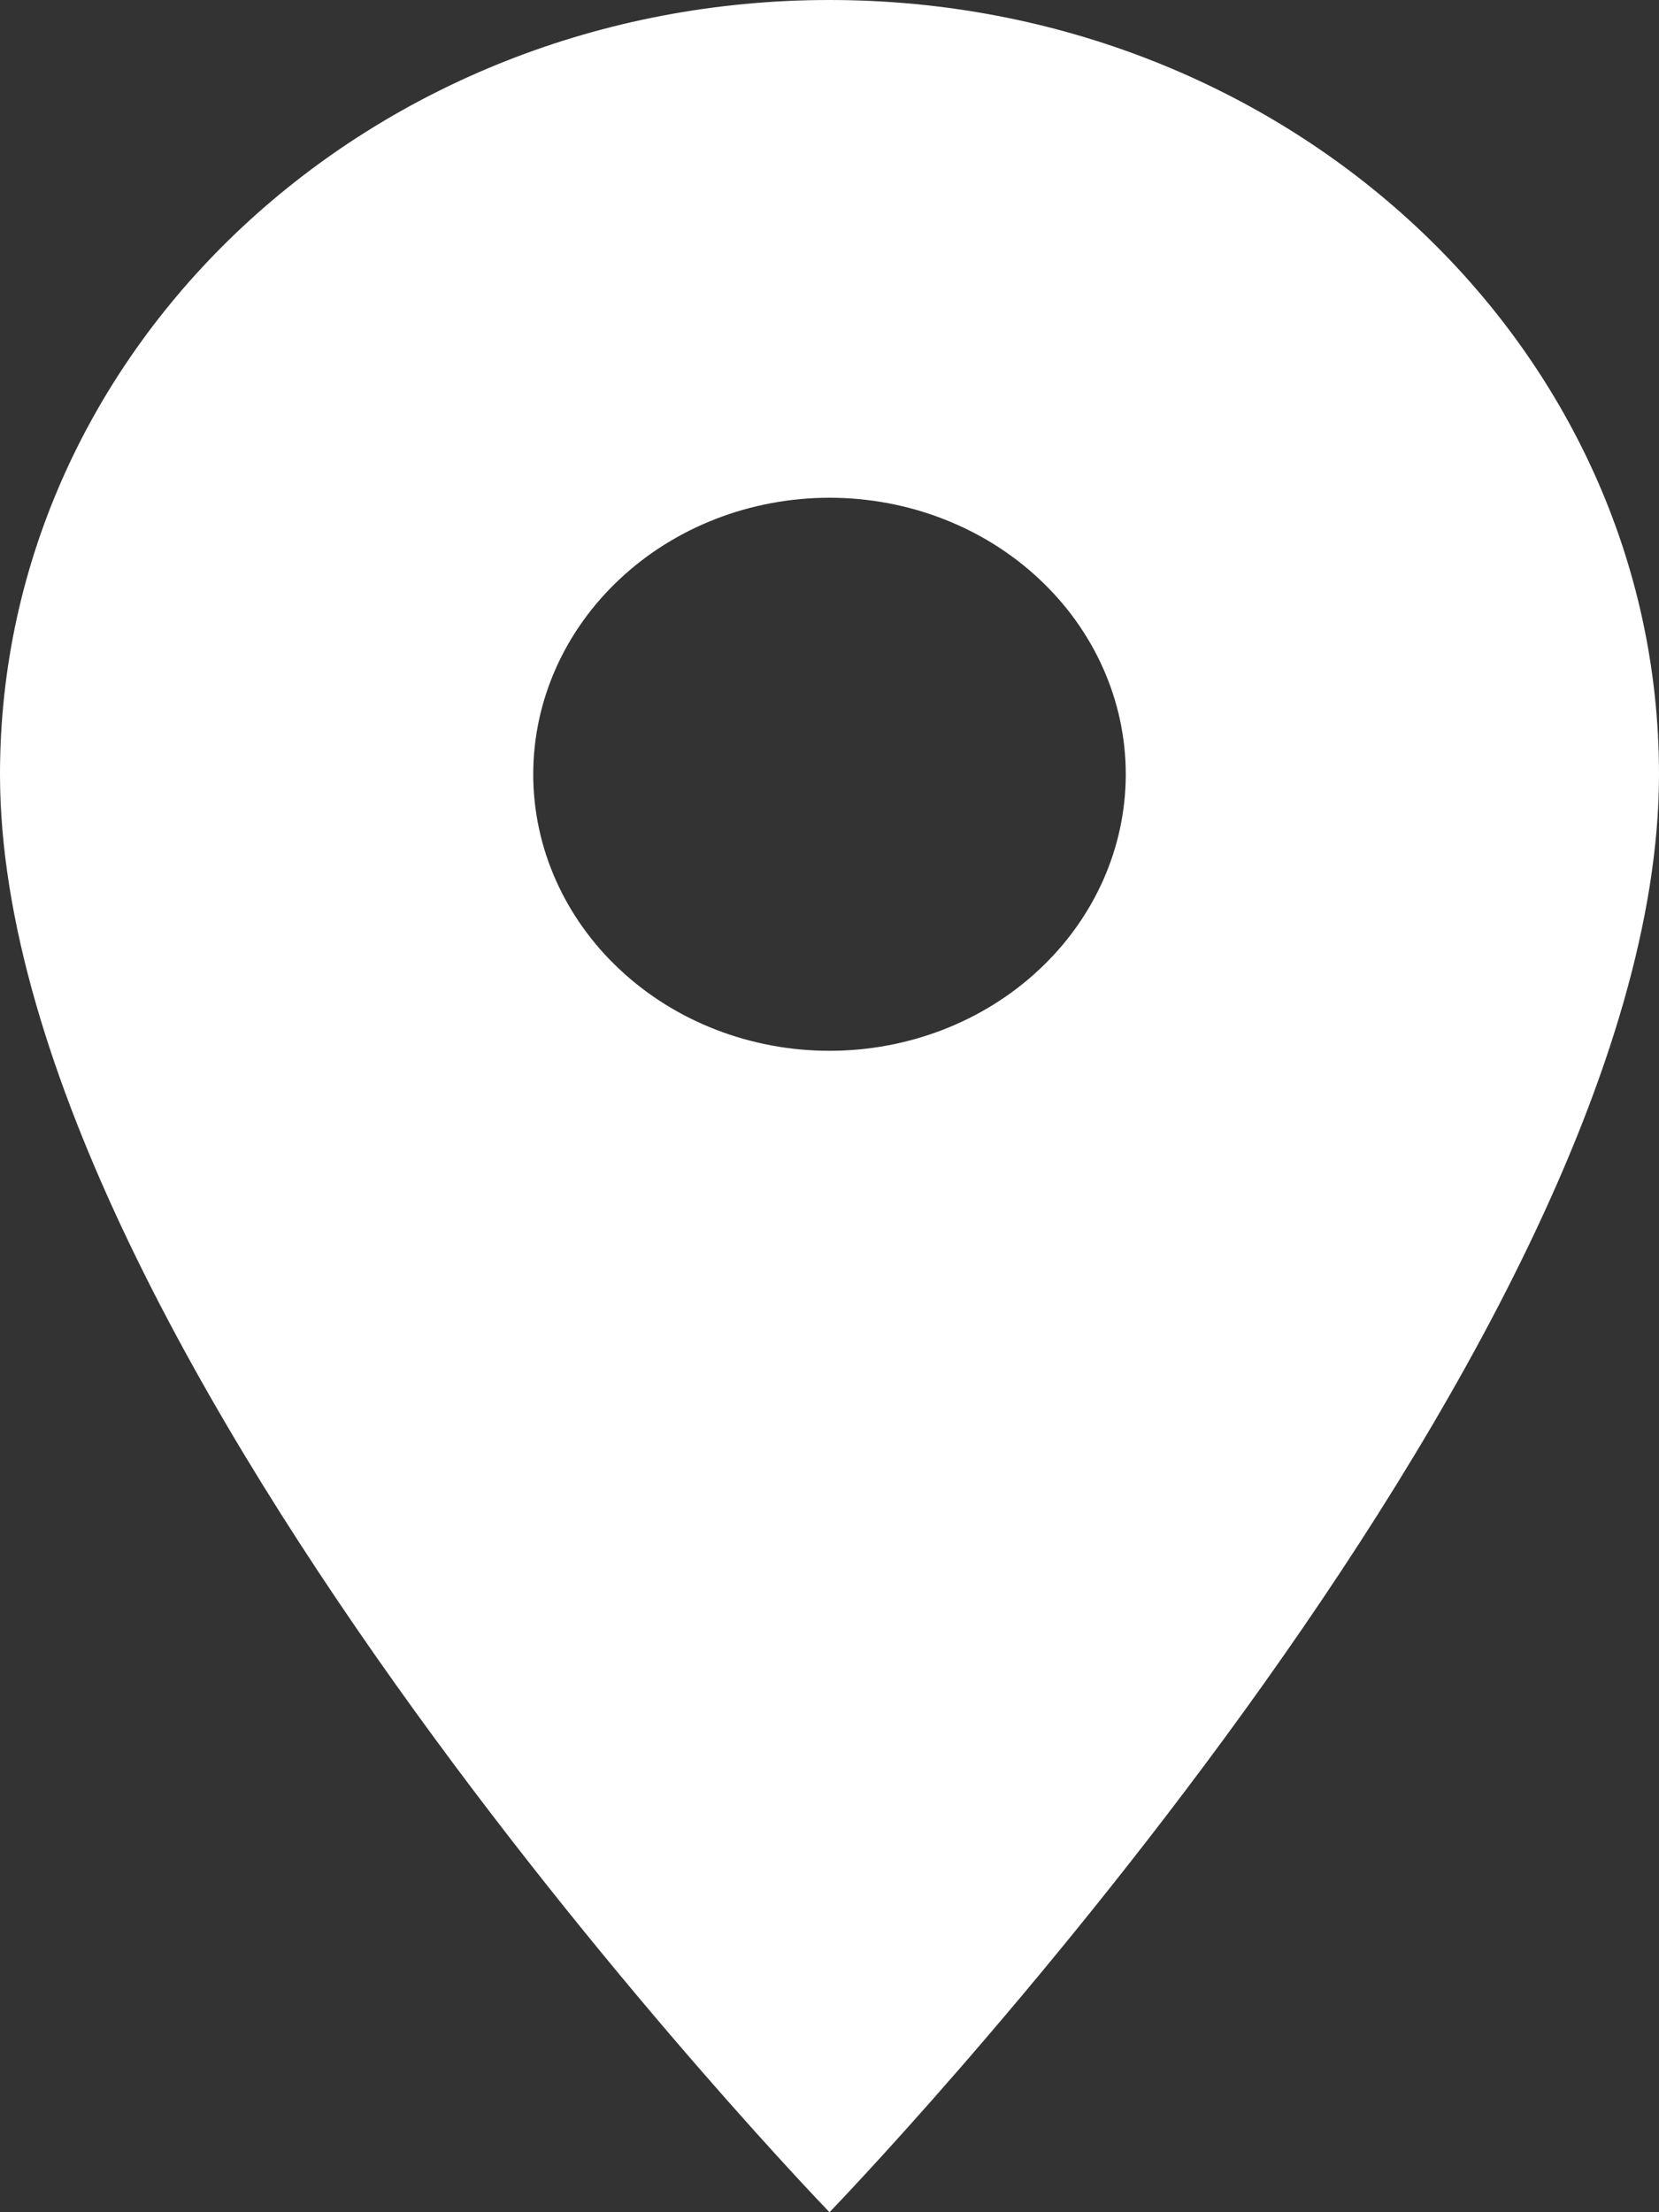 <svg width="24" height="32" viewBox="0 0 24 32" fill="none" xmlns="http://www.w3.org/2000/svg">
<rect x="0" y="0" width="24" height="32" fill="#333333" stroke="none"/>
<path d="M12 0C5.366 0 0 5.008 0 11.2C0 19.6 12 32 12 32C12 32 24 19.6 24 11.2C24 5.008 18.634 0 12 0ZM12 15.2C10.863 15.2 9.773 14.779 8.97 14.028C8.166 13.278 7.714 12.261 7.714 11.2C7.714 10.139 8.166 9.122 8.97 8.372C9.773 7.621 10.863 7.2 12 7.2C13.137 7.2 14.227 7.621 15.03 8.372C15.834 9.122 16.286 10.139 16.286 11.2C16.286 12.261 15.834 13.278 15.03 14.028C14.227 14.779 13.137 15.2 12 15.2Z" fill="white"/>
</svg>
